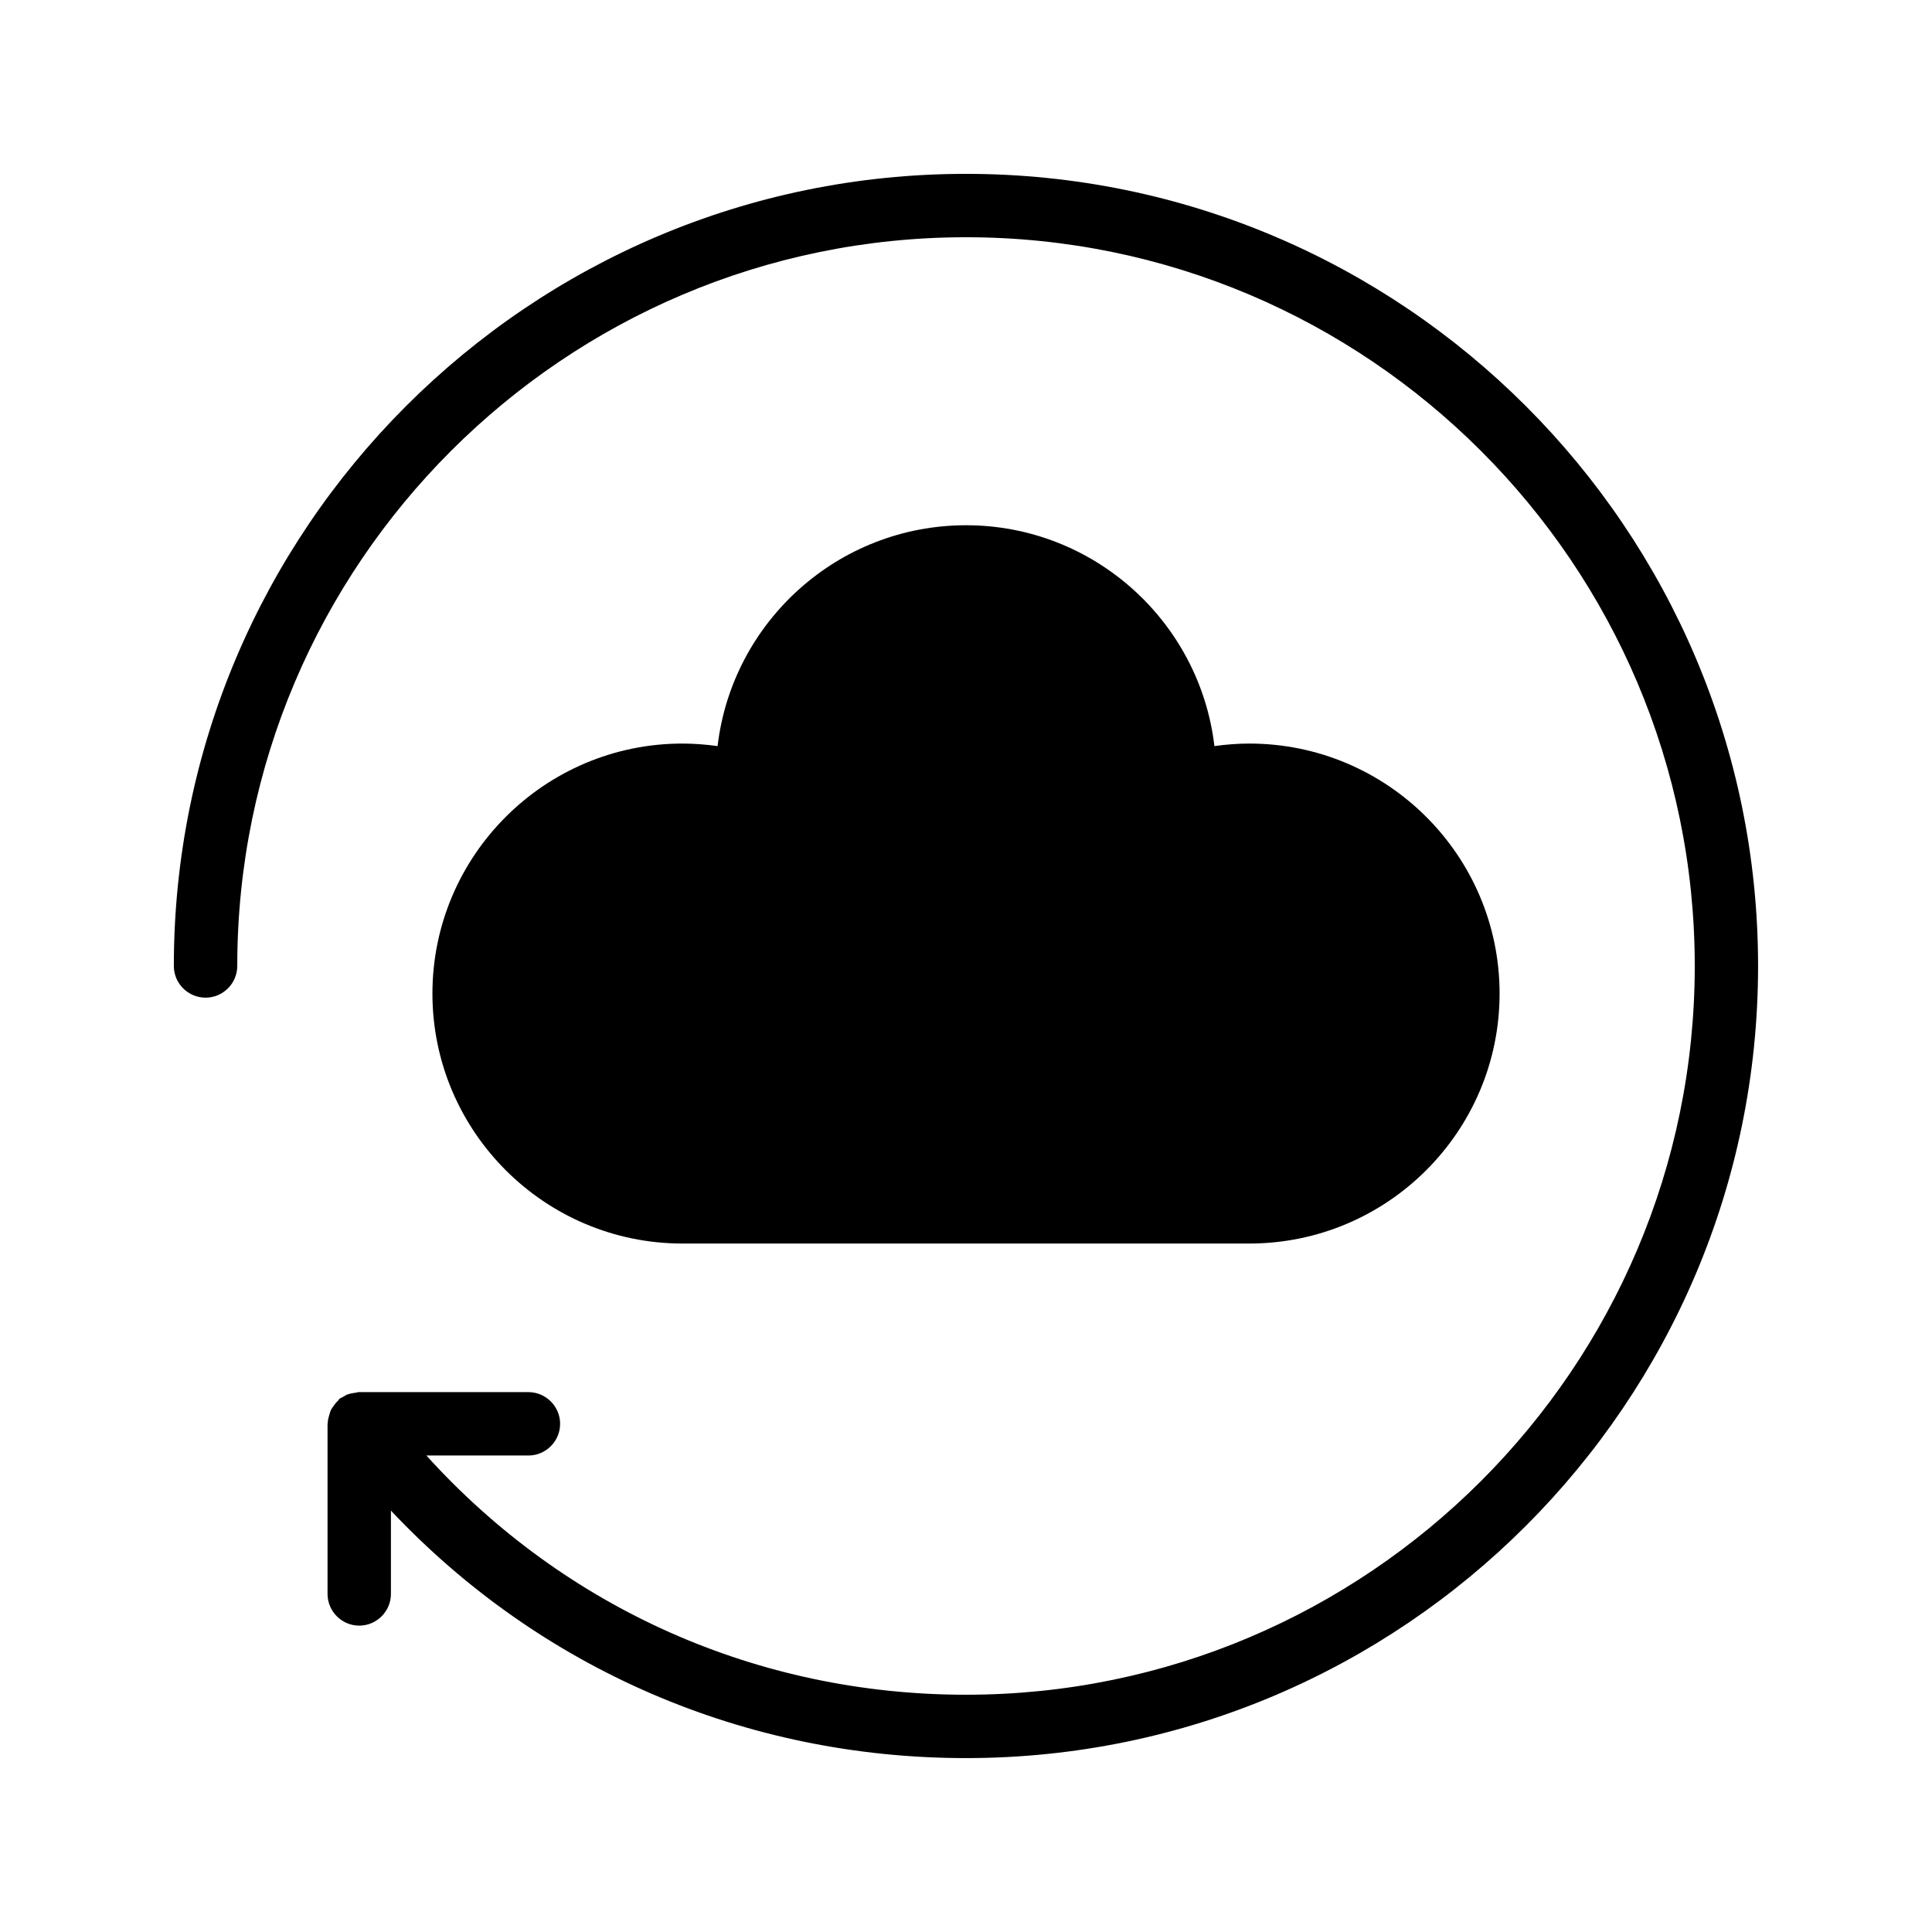 <?xml version="1.0" encoding="UTF-8"?>
<!-- Uploaded to: ICON Repo, www.iconrepo.com, Generator: ICON Repo Mixer Tools -->
<svg fill="#000000" width="800px" height="800px" version="1.1" viewBox="144 144 512 512" xmlns="http://www.w3.org/2000/svg">
 <g>
  <path d="m475.07 473.55c36.609 0 66.336-29.727 66.336-66.25 0-36.527-29.727-66.25-66.336-66.25-3.106 0-6.215 0.25-9.238 0.672-3.863-32.914-31.906-58.527-65.832-58.527-33.922 0-61.969 25.609-65.832 58.527-3.023-0.418-6.129-0.672-9.32-0.672-36.527 0-66.25 29.727-66.25 66.25 0 36.527 29.727 66.25 66.25 66.25z"/>
  <path d="m198.48 408.39c4.617 0 8.398-3.777 8.398-8.398-0.004-106.47 86.652-193.12 193.12-193.12s193.13 86.656 193.13 193.13c-0.004 106.47-86.66 193.12-193.13 193.12-55.25 0-106.39-22.922-143-63.395h27.039c4.617 0 8.398-3.777 8.398-8.398 0-4.617-3.777-8.398-8.398-8.398h-45.008c-0.336 0-0.586 0.168-0.922 0.168-0.586 0.082-1.09 0.168-1.68 0.336-0.586 0.168-1.008 0.418-1.512 0.754-0.25 0.168-0.586 0.25-0.84 0.418-0.168 0.082-0.25 0.25-0.336 0.418-0.418 0.418-0.84 0.84-1.176 1.344-0.336 0.418-0.586 0.84-0.84 1.258-0.25 0.504-0.336 1.008-0.504 1.512-0.168 0.586-0.336 1.09-0.336 1.68 0 0.168-0.082 0.336-0.082 0.586v45.008c0 4.617 3.777 8.398 8.398 8.398 4.617 0 8.398-3.777 8.398-8.398v-22.082c39.457 41.906 93.781 65.586 152.39 65.586 115.79 0 209.92-94.129 209.92-209.92-0.004-115.79-94.133-209.92-209.92-209.92-115.79 0-209.92 94.129-209.92 209.92 0 4.617 3.777 8.395 8.398 8.395z"/>
 </g>
</svg>